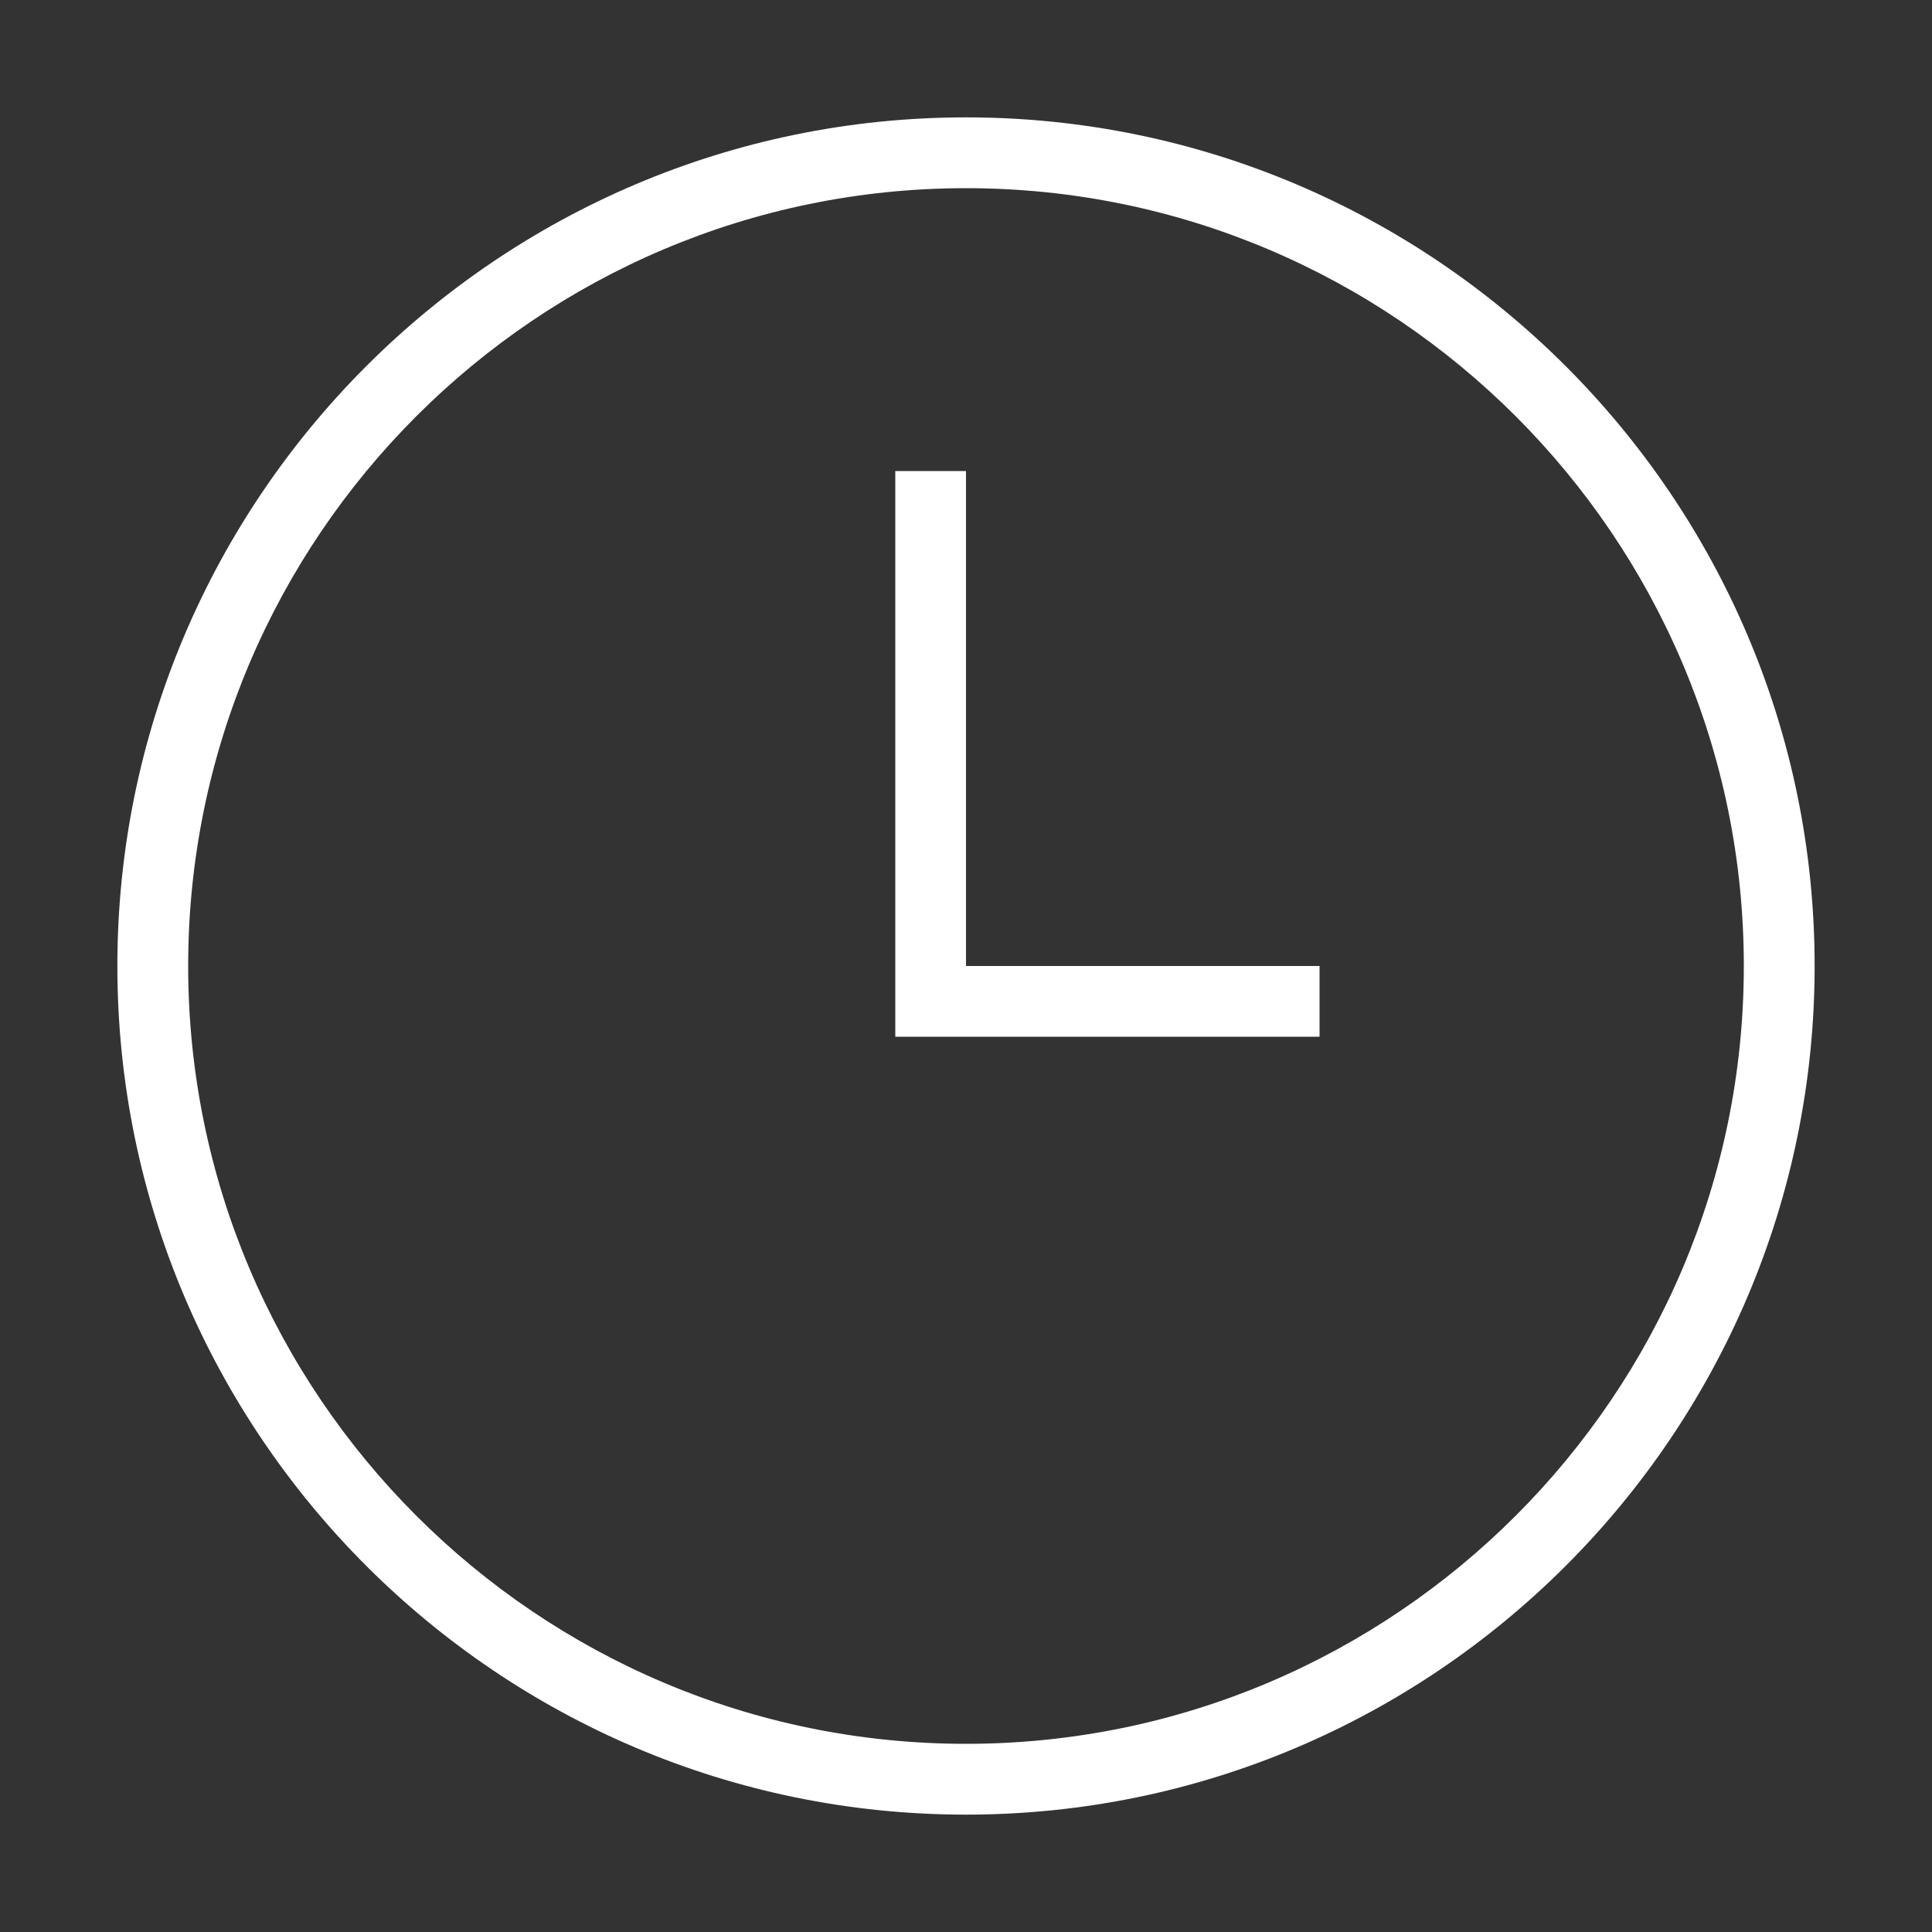 <?xml version="1.0" encoding="UTF-8"?><svg id="Banners_icons" xmlns="http://www.w3.org/2000/svg" width="200" height="200" viewBox="0 0 200 200"><rect x="0" y="0" width="200" height="200" fill="#333333" stroke="none"/><defs><style>.cls-1{fill:#fff;stroke-width:0px;}</style></defs><path class="cls-1" d="M100,187.85c-48.44,0-87.85-39.41-87.85-87.85S51.56,12.15,100,12.15s87.85,39.41,87.85,87.85-39.41,87.85-87.85,87.85ZM100,19.48c-44.4,0-80.52,36.13-80.52,80.52s36.13,80.52,80.52,80.52,80.52-36.13,80.52-80.52S144.4,19.48,100,19.48ZM136.6,100h-36.6v-51.24h-7.32v58.56h43.92v-7.32Z"/></svg>